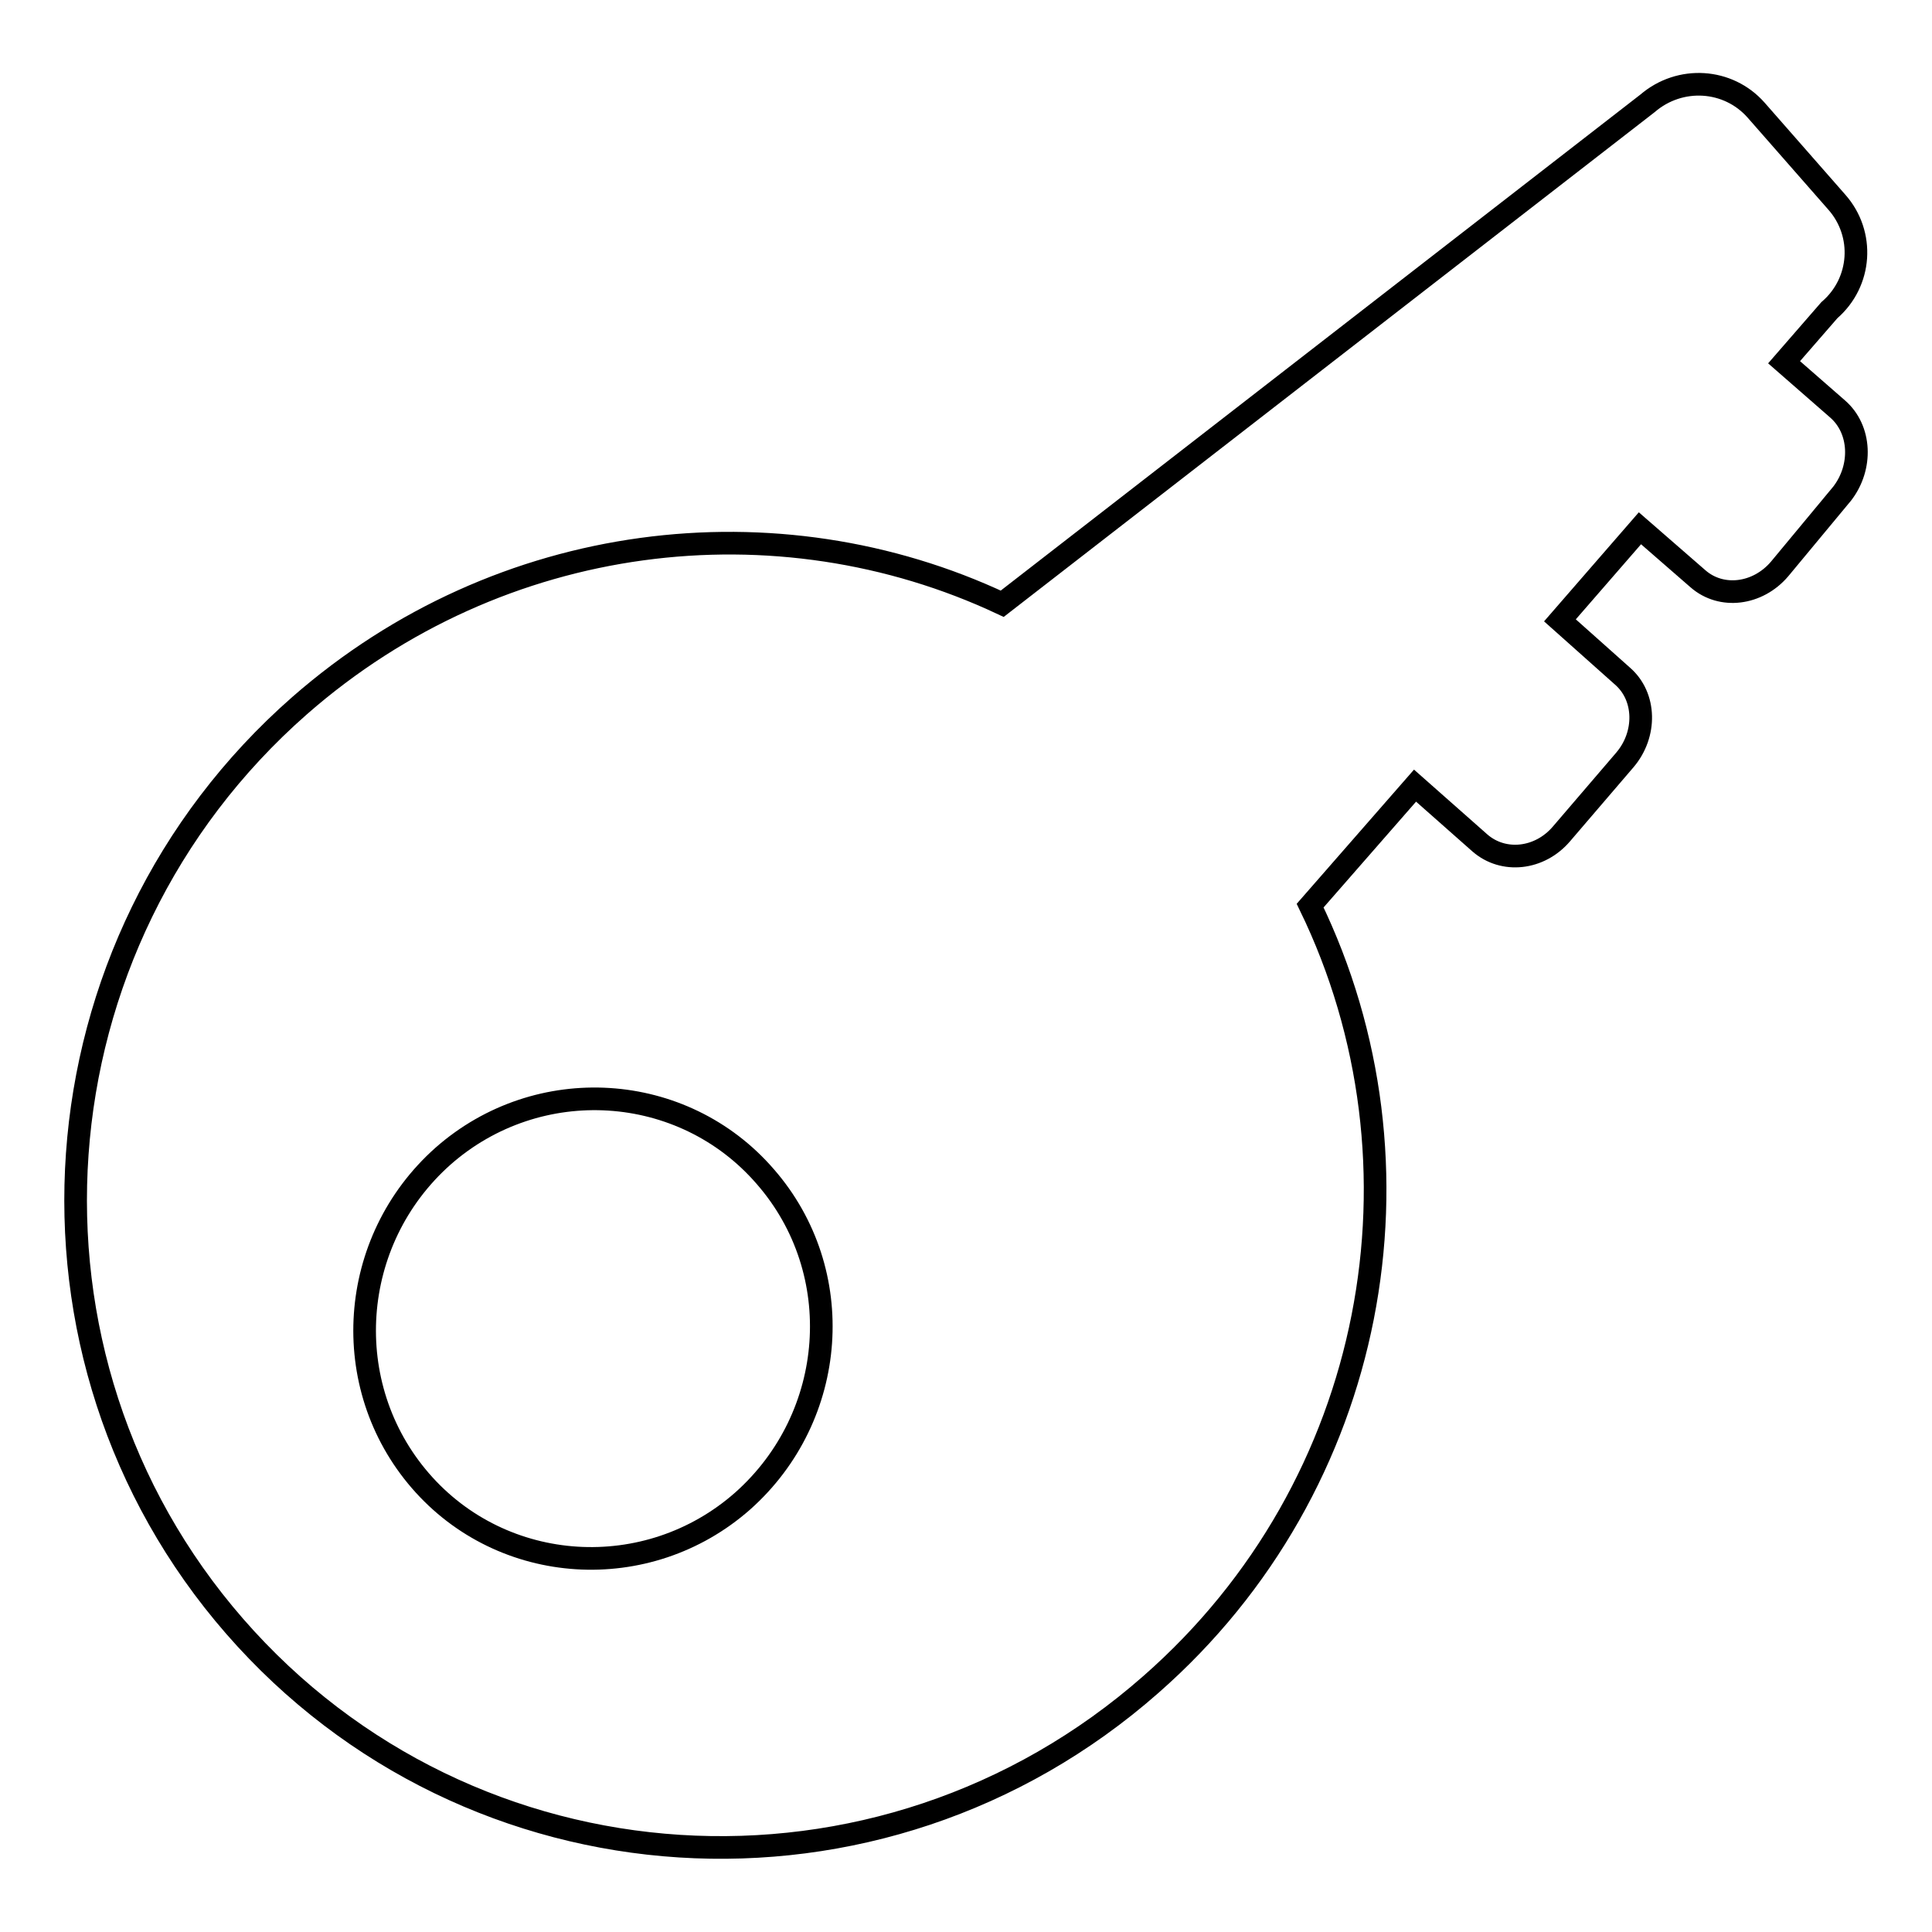<?xml version="1.0" encoding="utf-8"?>
<!-- Svg Vector Icons : http://www.onlinewebfonts.com/icon -->
<!DOCTYPE svg PUBLIC "-//W3C//DTD SVG 1.1//EN" "http://www.w3.org/Graphics/SVG/1.1/DTD/svg11.dtd">
<svg version="1.1" xmlns="http://www.w3.org/2000/svg" xmlns:xlink="http://www.w3.org/1999/xlink" x="0px" y="0px" viewBox="0 0 256 256" enable-background="new 0 0 256 256" xml:space="preserve">
<g><g><path stroke-width="3" fill-opacity="0" stroke="#000000"  d="M243.5,54.2l-7.1-6.2l6-6.9c4.3-3.7,4.7-10.1,1-14.3l-10.7-12.2c-3.7-4.2-10.1-4.6-14.4-0.9l-85.5,66.3C103,66,66.3,70.2,39.7,93.5c-35.9,31.5-39.8,86.2-8.6,122c31.2,35.8,85.5,39.3,121.4,7.7c30.1-26.4,37.7-69,21.1-103.2l13.9-15.9l8.6,7.6c3.1,2.7,7.9,2.2,10.8-1.2l8.4-9.8c2.9-3.4,2.8-8.4-0.3-11.1l-8.3-7.4L217.3,70l7.7,6.7c3.1,2.7,7.9,2.1,10.8-1.3l8.3-10C246.8,61.9,246.6,56.9,243.5,54.2z M98.4,198.9c-12.6,11.1-31.8,9.9-42.7-2.7s-9.6-31.8,3-43c12.6-11.1,31.8-9.9,42.7,2.7C112.4,168.5,111,187.7,98.4,198.9z"/></g></g>
</svg>